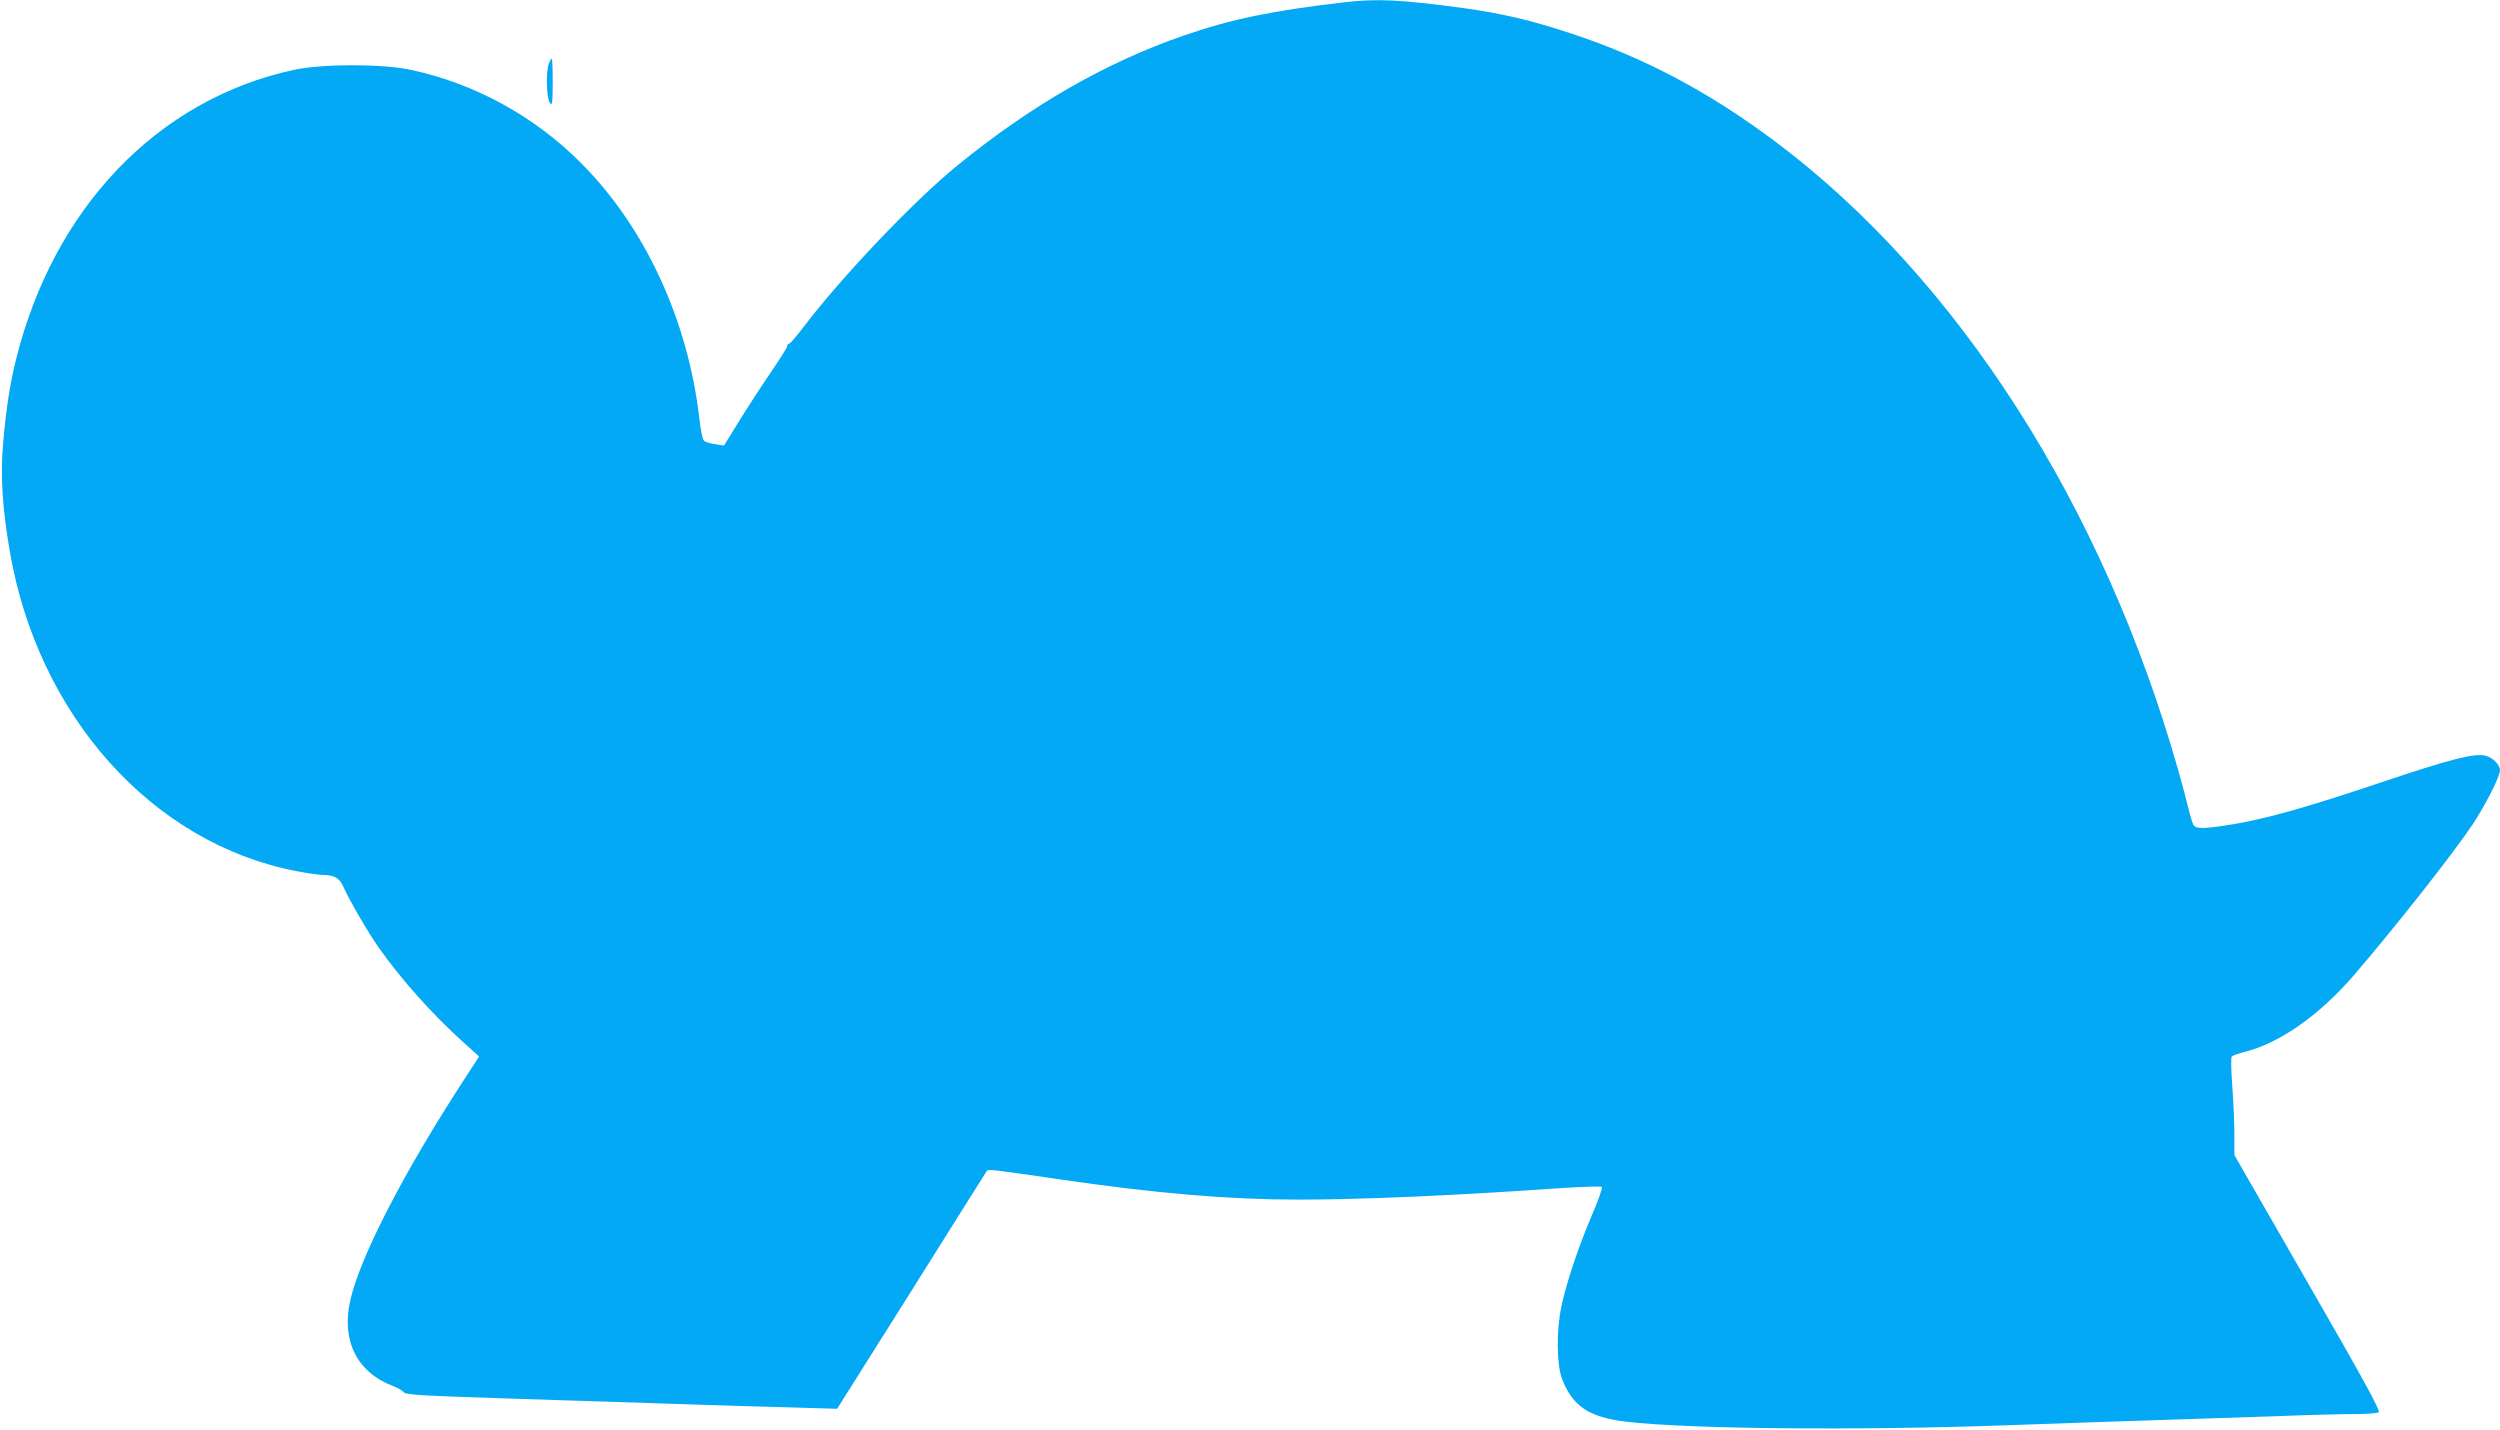 <?xml version="1.0" standalone="no"?>
<!DOCTYPE svg PUBLIC "-//W3C//DTD SVG 20010904//EN"
 "http://www.w3.org/TR/2001/REC-SVG-20010904/DTD/svg10.dtd">
<svg version="1.0" xmlns="http://www.w3.org/2000/svg"
 width="1280pt" height="732pt" viewBox="0 0 1280 732"
 preserveAspectRatio="xMidYMid meet">
<g transform="translate(0,732) scale(0.1,-0.1)"
fill="#03a9f4" stroke="none">
<path d="M6880 7308 c-369 -43 -576 -86 -816 -169 -399 -137 -784 -358 -1162
-666 -223 -181 -596 -574 -790 -830 -35 -46 -67 -83 -72 -83 -6 0 -10 -6 -10
-13 0 -7 -39 -69 -86 -137 -47 -69 -119 -180 -161 -248 l-76 -123 -46 7 c-25
3 -51 11 -57 18 -7 6 -17 56 -23 111 -58 505 -278 982 -606 1310 -237 239
-544 407 -869 477 -148 32 -456 32 -603 0 -698 -152 -1230 -708 -1422 -1487
-30 -121 -49 -244 -64 -413 -16 -171 -6 -336 33 -564 144 -842 729 -1496 1467
-1638 57 -11 119 -20 138 -20 57 0 84 -16 104 -62 26 -61 125 -231 179 -308
116 -165 274 -342 436 -488 l79 -71 -70 -108 c-314 -482 -536 -911 -589 -1138
-48 -207 32 -370 217 -441 24 -9 50 -24 56 -32 11 -14 92 -18 555 -33 299 -10
689 -22 868 -28 179 -6 431 -14 561 -17 l235 -7 380 603 c208 332 382 608 386
614 7 11 23 9 378 -43 488 -71 859 -103 1220 -103 323 0 799 21 1329 58 118 8
218 11 222 7 5 -5 -18 -70 -51 -146 -68 -159 -130 -345 -156 -467 -26 -126
-24 -299 4 -371 55 -140 138 -195 327 -218 325 -38 1187 -46 1960 -18 248 9
603 21 790 27 187 6 459 15 605 20 146 6 315 10 375 10 61 0 116 4 124 9 10 7
-72 158 -363 663 l-376 654 0 109 c0 60 -5 171 -11 248 -6 82 -7 143 -2 148 5
5 36 16 69 24 180 47 379 187 557 393 212 247 503 616 607 771 66 100 140 246
140 277 -1 28 -35 64 -71 74 -56 16 -178 -15 -532 -134 -384 -129 -586 -186
-762 -216 -139 -23 -189 -25 -202 -7 -6 6 -18 46 -28 87 -10 41 -33 129 -52
195 -385 1356 -1129 2518 -2058 3216 -344 258 -675 434 -1055 559 -204 67
-348 101 -550 129 -317 43 -443 49 -610 29z"/>
<path d="M2810 6994 c-16 -41 -12 -177 5 -200 13 -17 14 -6 15 104 0 67 -2
122 -5 122 -3 0 -10 -12 -15 -26z"/>
</g>
</svg>
